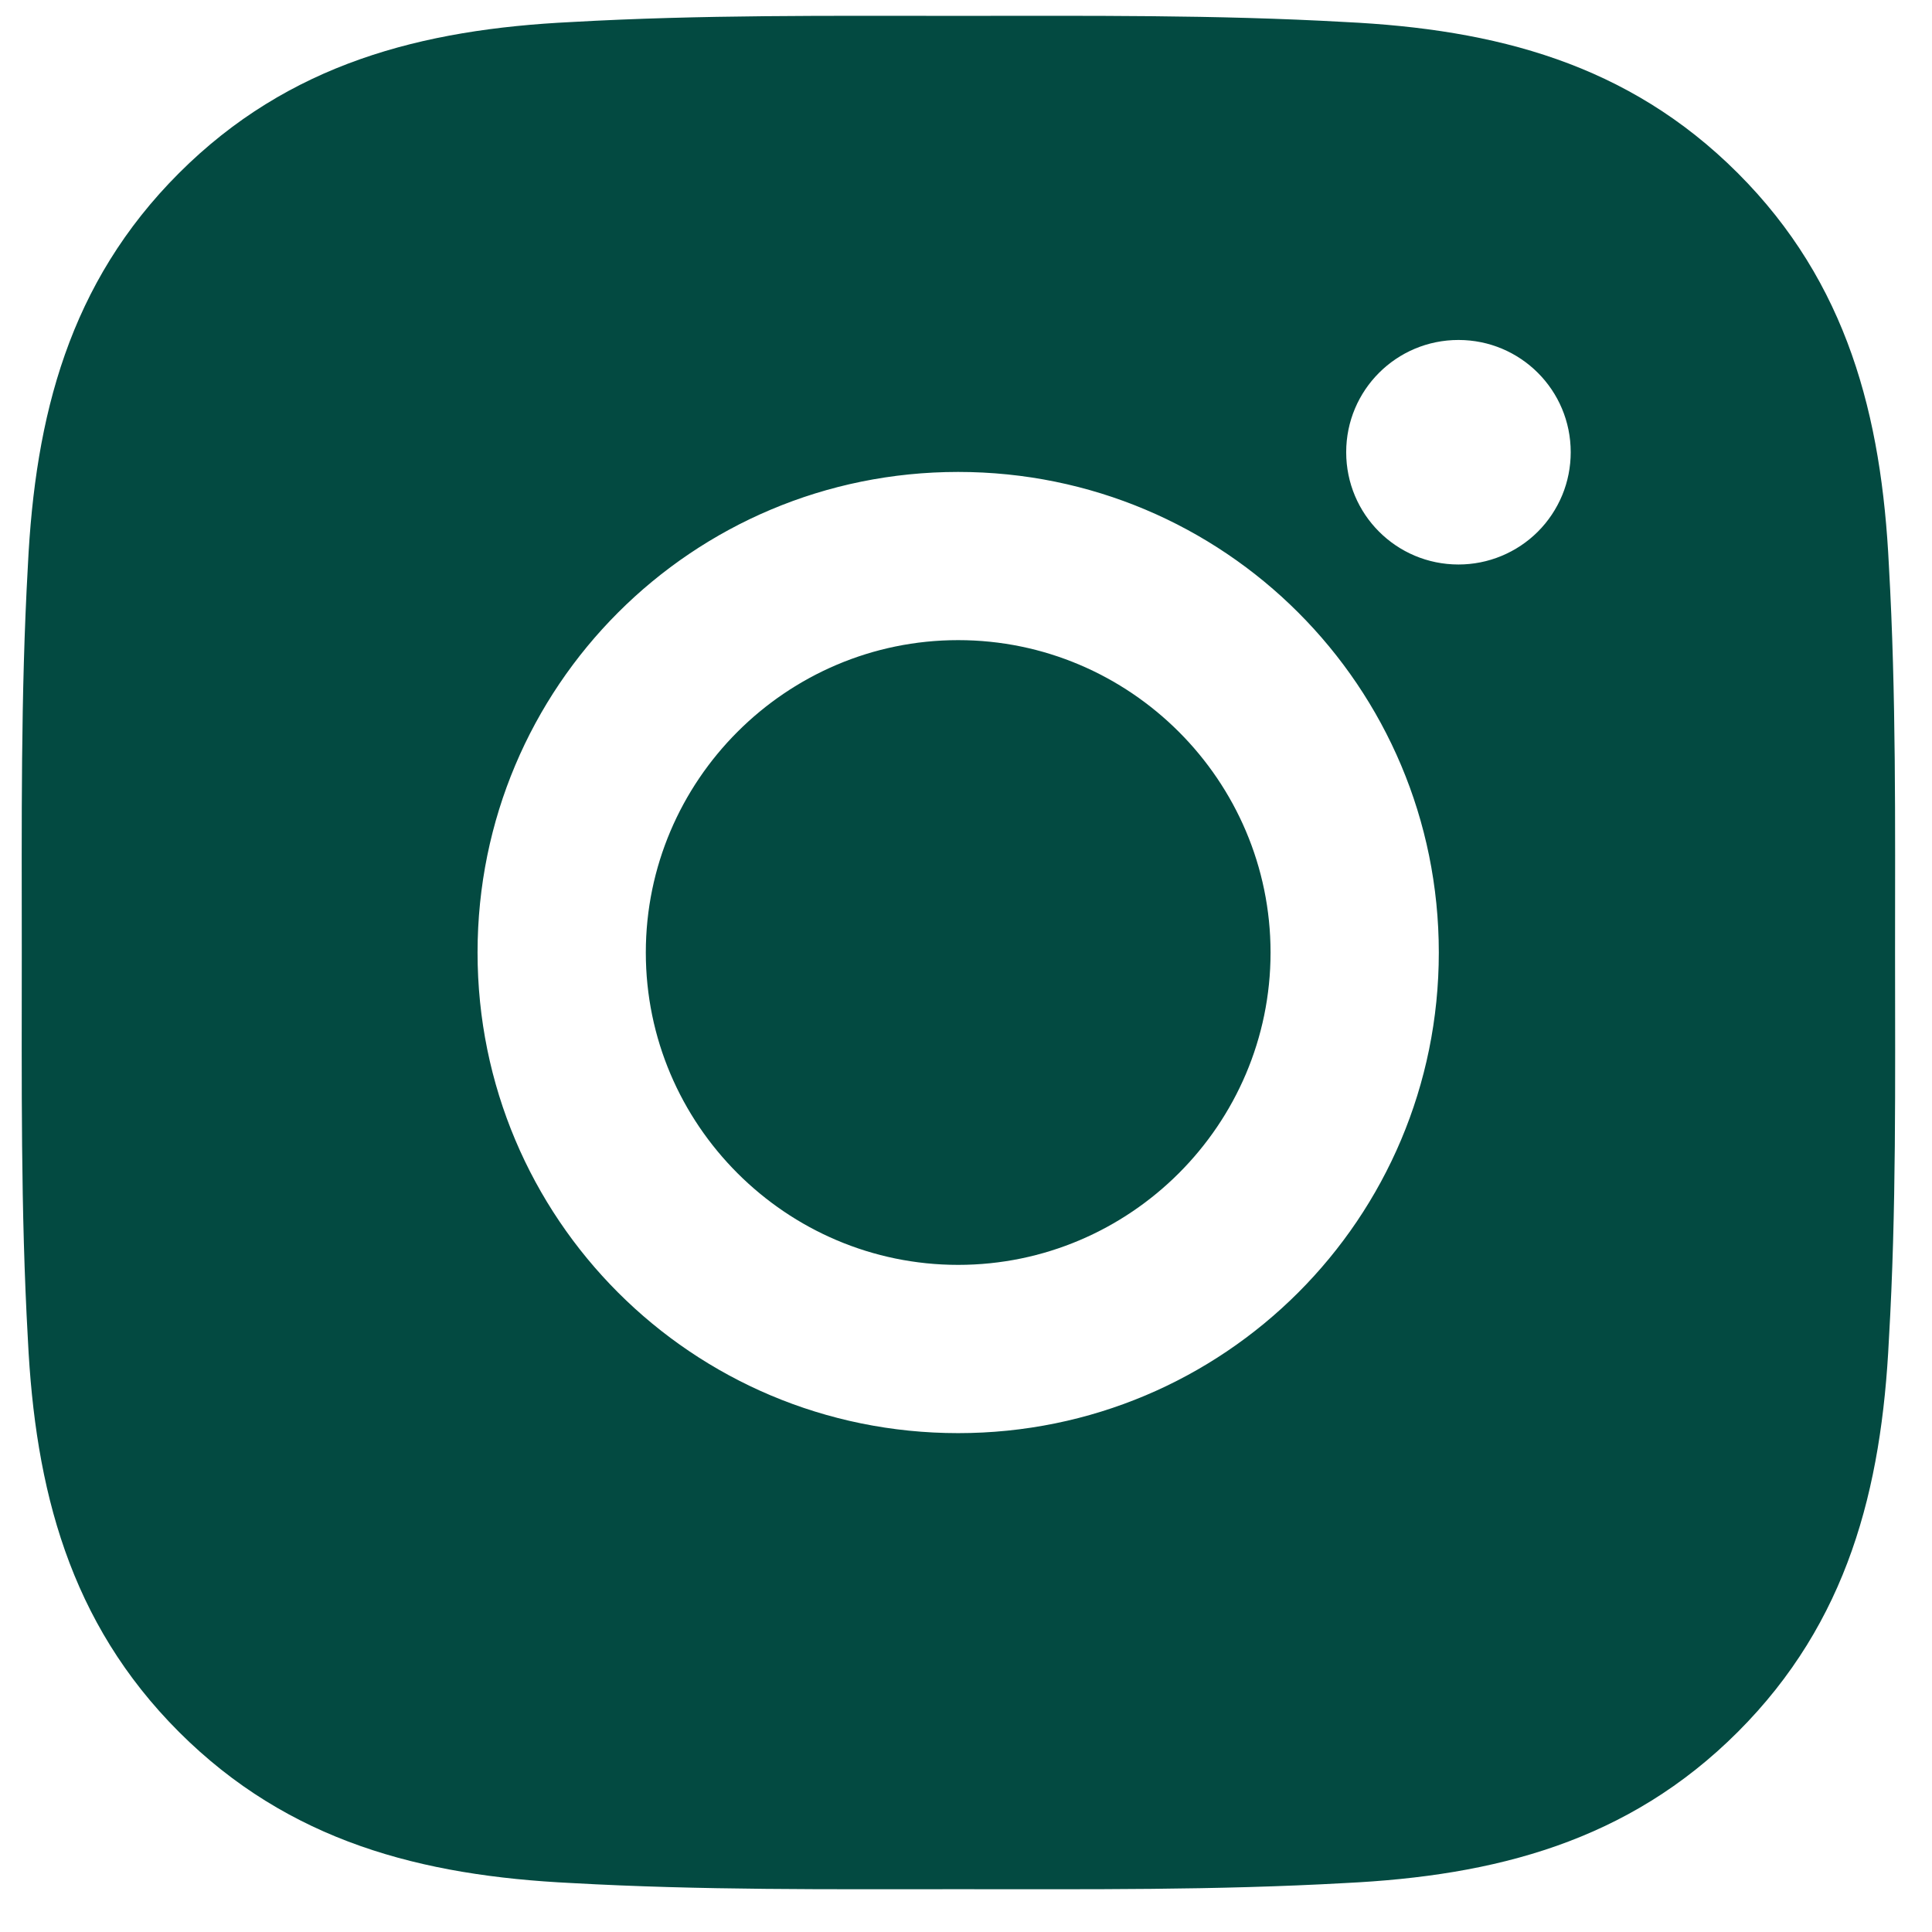 <?xml version="1.0" encoding="UTF-8"?> <svg xmlns="http://www.w3.org/2000/svg" width="33" height="33" viewBox="0 0 33 33" fill="none"> <path d="M16.366 10.934C13.428 10.934 11.031 13.332 11.031 16.27C11.031 19.208 13.428 21.605 16.366 21.605C19.304 21.605 21.702 19.208 21.702 16.27C21.702 13.332 19.304 10.934 16.366 10.934ZM32.369 16.27C32.369 14.06 32.389 11.871 32.264 9.666C32.14 7.104 31.556 4.83 29.683 2.957C27.806 1.08 25.536 0.5 22.974 0.376C20.765 0.251 18.576 0.271 16.37 0.271C14.161 0.271 11.971 0.251 9.766 0.376C7.204 0.5 4.931 1.084 3.057 2.957C1.18 4.834 0.6 7.104 0.476 9.666C0.352 11.875 0.372 14.065 0.372 16.27C0.372 18.475 0.352 20.669 0.476 22.874C0.6 25.436 1.184 27.709 3.057 29.583C4.935 31.46 7.204 32.04 9.766 32.164C11.975 32.288 14.165 32.269 16.37 32.269C18.579 32.269 20.769 32.288 22.974 32.164C25.536 32.04 27.81 31.456 29.683 29.583C31.56 27.706 32.14 25.436 32.264 22.874C32.393 20.669 32.369 18.479 32.369 16.27ZM16.366 24.479C11.823 24.479 8.157 20.813 8.157 16.27C8.157 11.727 11.823 8.061 16.366 8.061C20.909 8.061 24.576 11.727 24.576 16.27C24.576 20.813 20.909 24.479 16.366 24.479ZM24.912 9.642C23.851 9.642 22.994 8.785 22.994 7.724C22.994 6.664 23.851 5.807 24.912 5.807C25.972 5.807 26.829 6.664 26.829 7.724C26.829 7.976 26.78 8.226 26.684 8.458C26.587 8.691 26.446 8.903 26.268 9.081C26.09 9.259 25.878 9.4 25.646 9.496C25.413 9.593 25.163 9.642 24.912 9.642Z" fill="#034A41"></path> </svg> 
